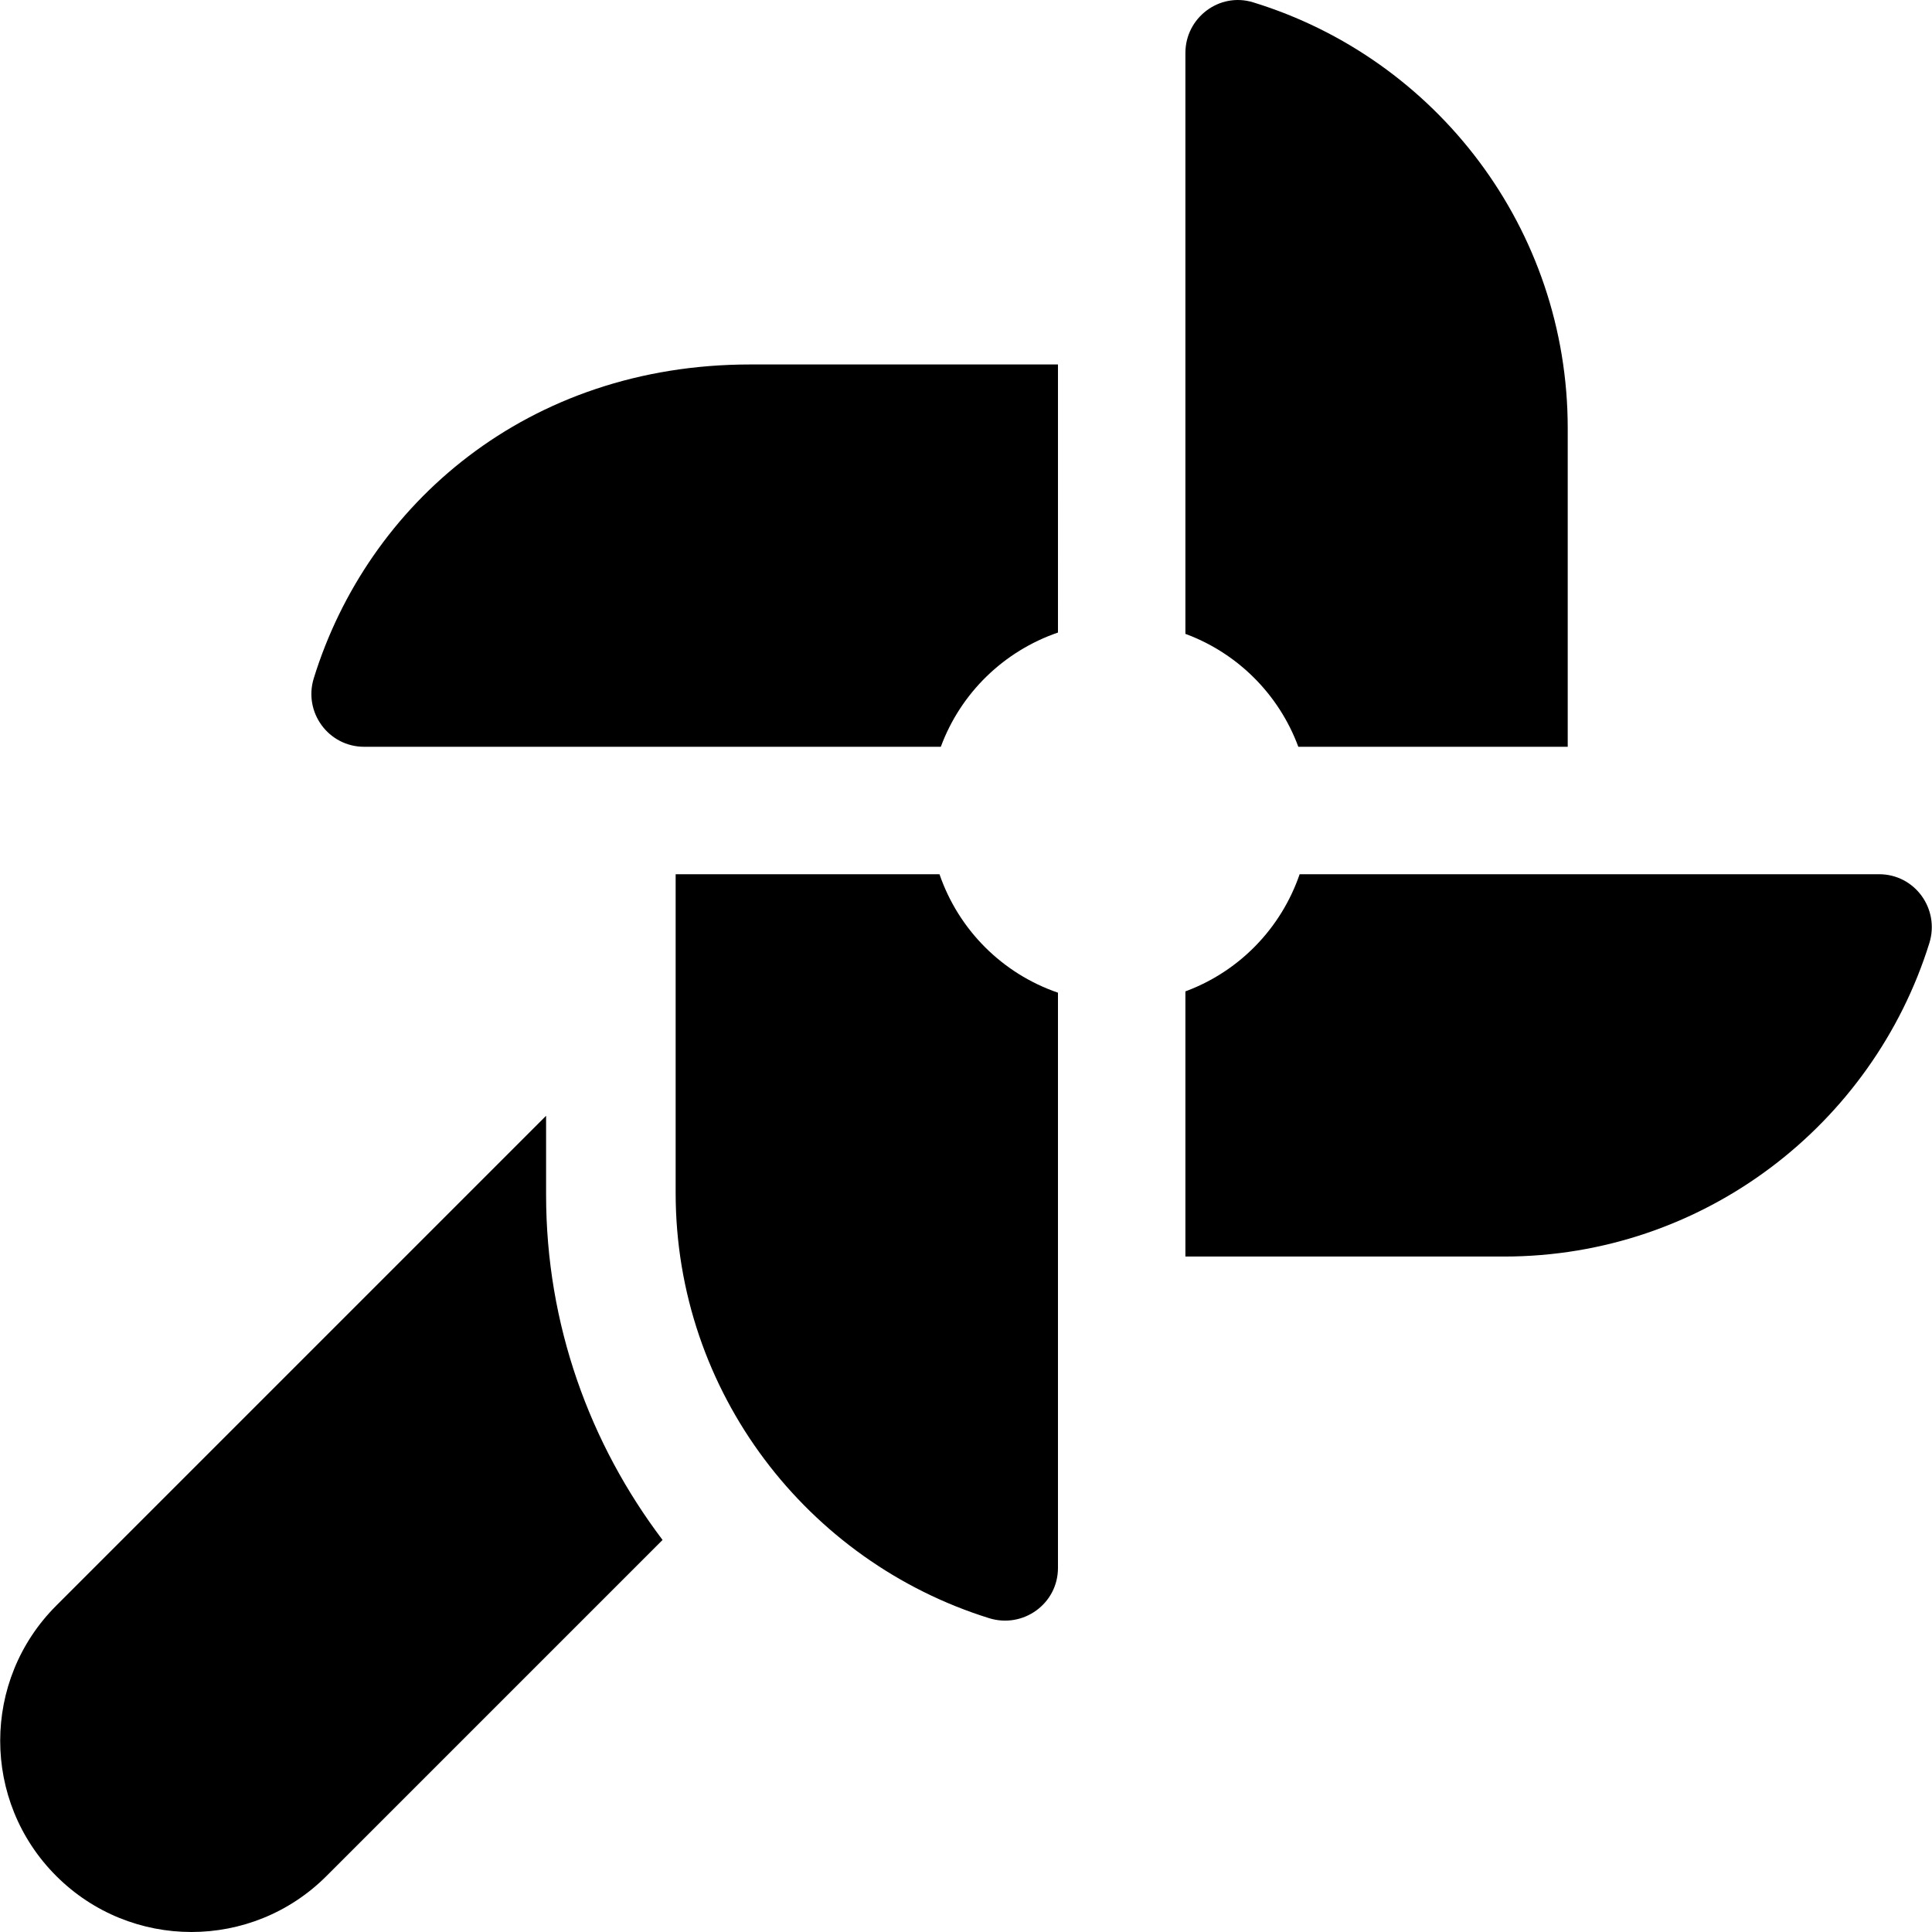 <?xml version="1.0" encoding="iso-8859-1"?>
<!-- Uploaded to: SVG Repo, www.svgrepo.com, Generator: SVG Repo Mixer Tools -->
<svg fill="#000000" height="800px" width="800px" version="1.1" id="Layer_1" xmlns="http://www.w3.org/2000/svg" xmlns:xlink="http://www.w3.org/1999/xlink" 
	 viewBox="0 0 512.001 512.001" xml:space="preserve">
<g>
	<g>
		<path d="M144.72,316.672v-20.976L14.905,425.511c-19.79,19.767-19.815,51.831-0.011,71.636c19.793,19.793,51.854,19.816,71.647,0
			l89.044-89.044C156.303,382.626,144.72,351.016,144.72,316.672z"/>
	</g>
</g>
<g>
	<g>
		<path d="M332.062,0.61c-8.919-2.734-17.917,4.083-17.917,13.412V167.98c13.863,5.126,24.799,16.062,29.926,29.926h71.393v-84.433
			C415.465,60.66,380.682,15.517,332.062,0.61z"/>
	</g>
</g>
<g>
	<g>
		<path d="M198.828,96.587c-59.035,0-101.405,37.025-115.675,83.166c-2.786,9.011,3.917,18.153,13.348,18.153h152.824
			c5.261-14.23,16.666-25.335,31.048-30.275V96.587H198.828z"/>
	</g>
</g>
<g>
	<g>
		<path d="M497.986,231.679H344.42c-4.939,14.382-16.046,25.786-30.275,31.047v70.272h84.433c52.929,0,97.727-34.998,112.716-83.05
			C514.118,240.896,507.469,231.679,497.986,231.679z"/>
	</g>
</g>
<g>
	<g>
		<path d="M248.976,231.679h-69.922v84.432c0,52.929,34.998,97.726,83.05,112.716c9.052,2.823,18.269-3.824,18.269-13.308V263.075
			C265.622,258.009,254.042,246.43,248.976,231.679z"/>
	</g>
</g>
</svg>